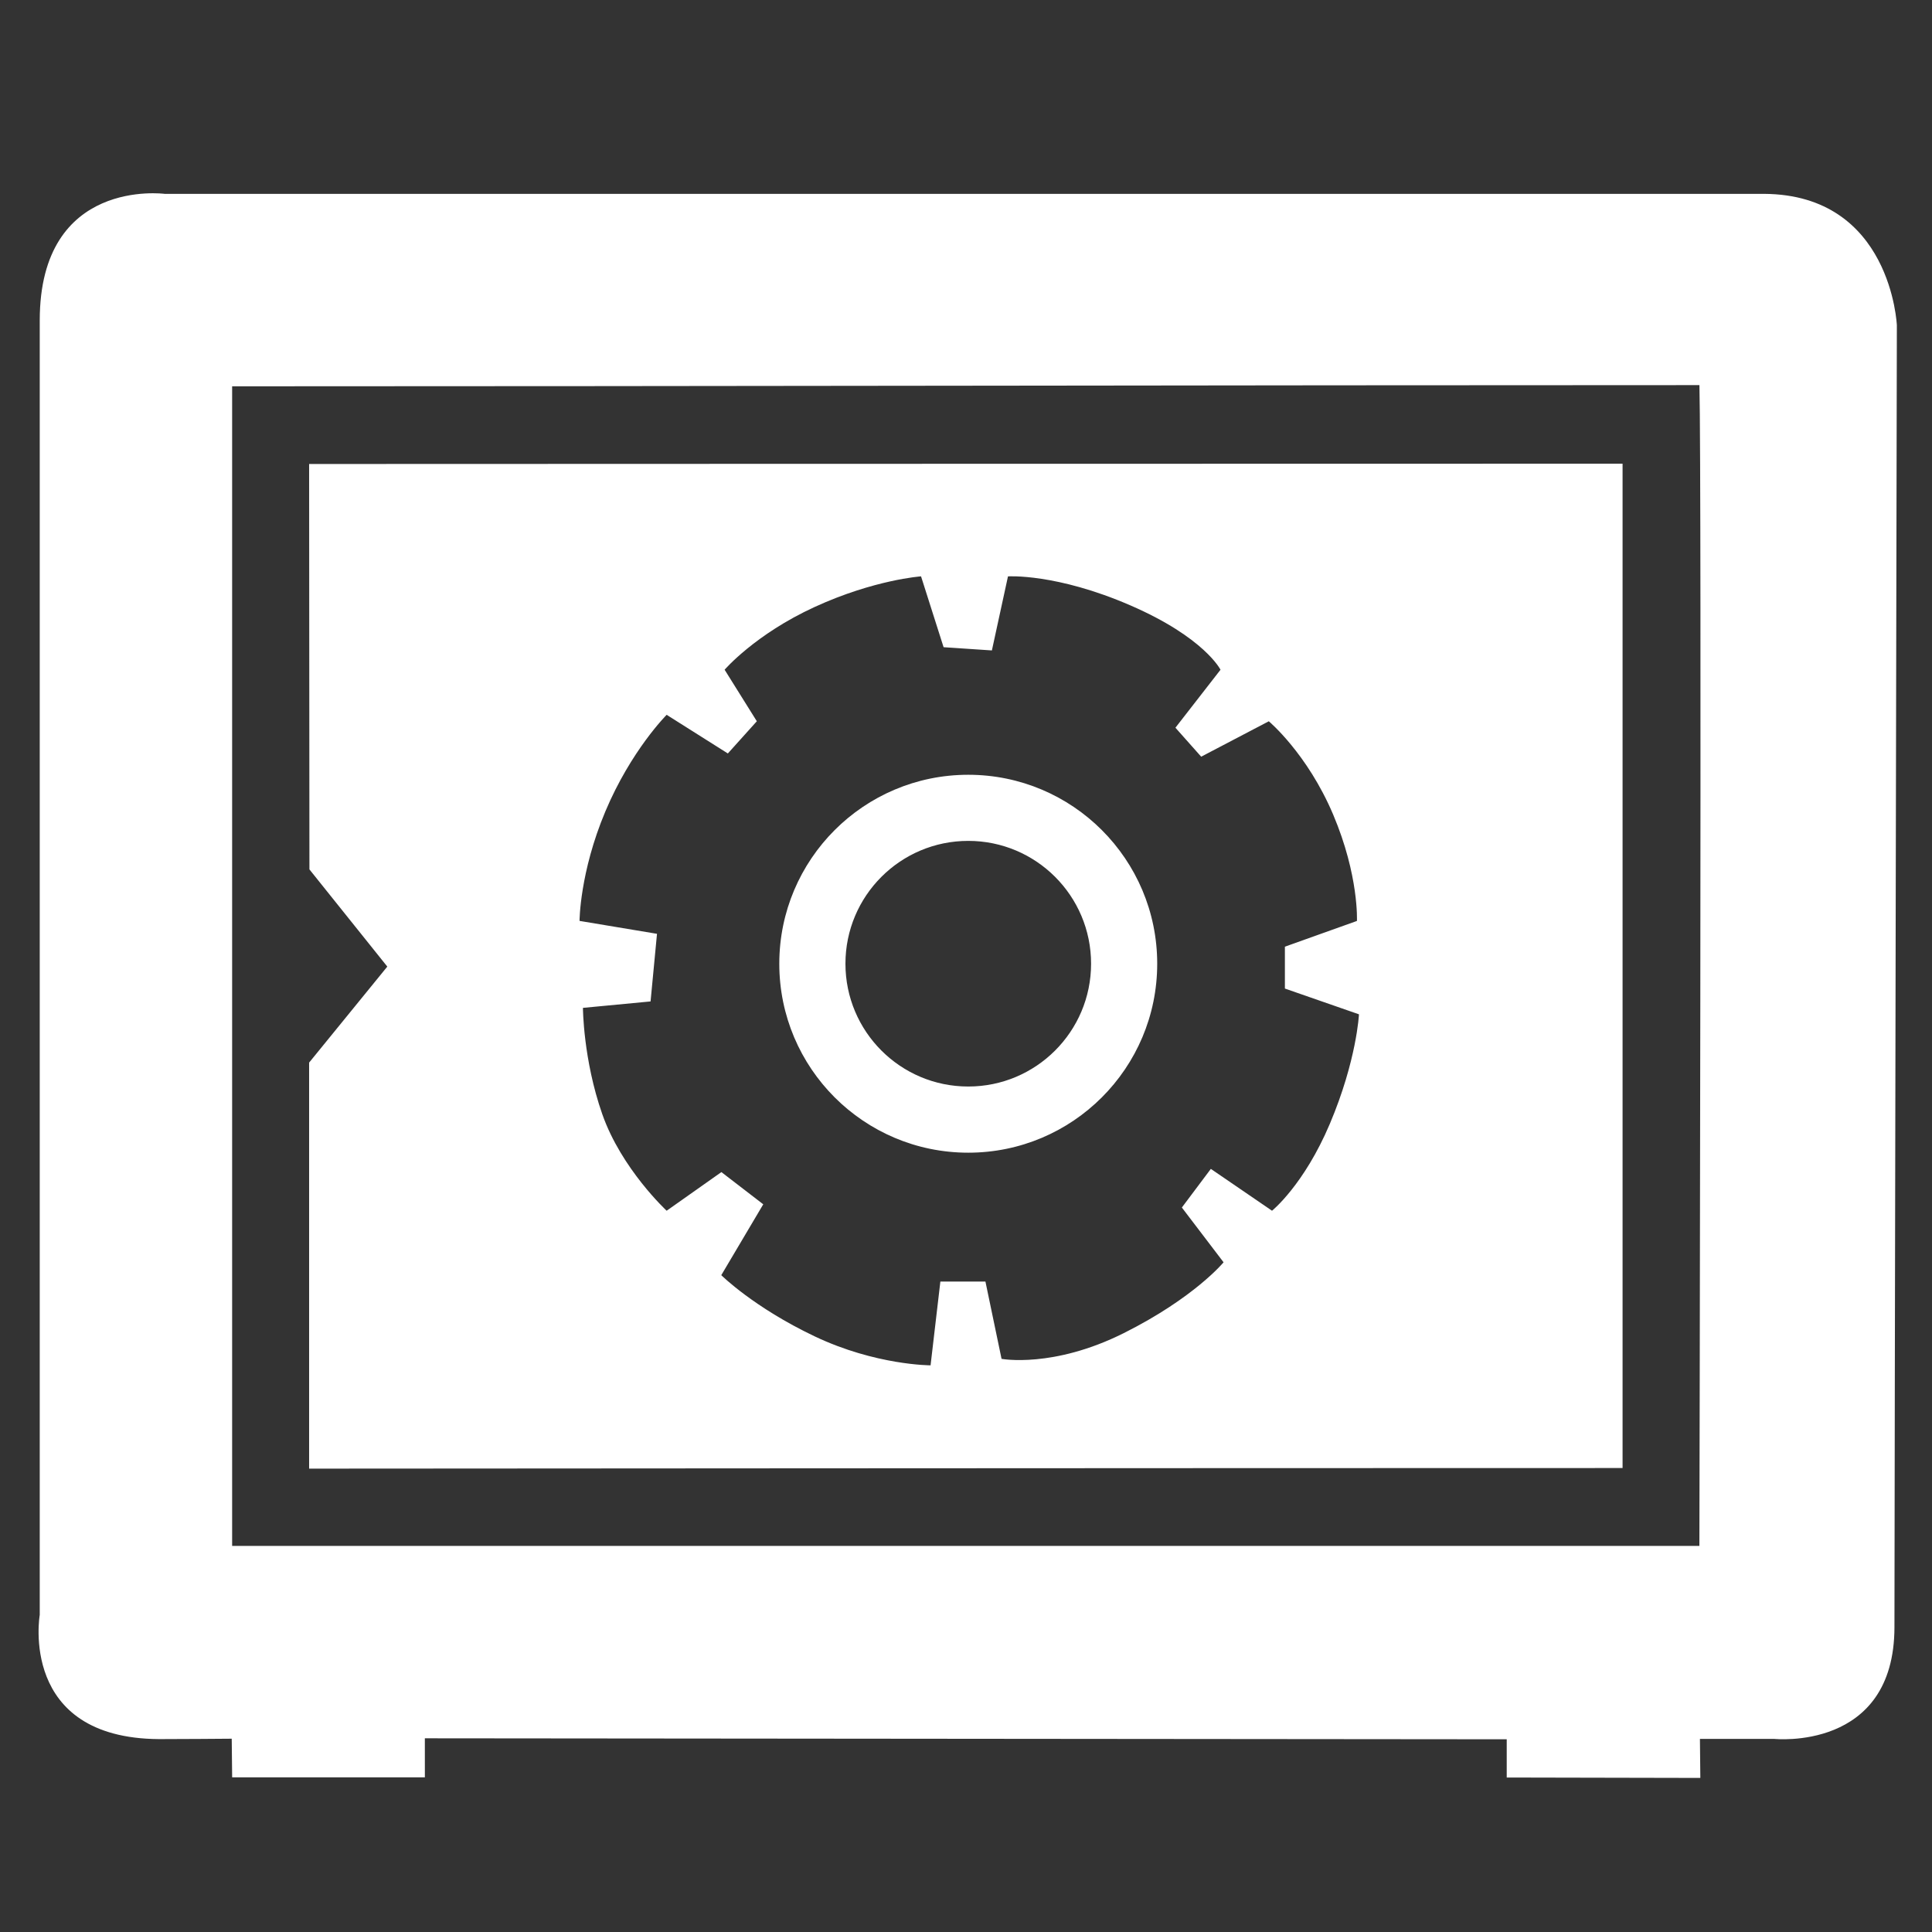 <?xml version="1.0" encoding="utf-8"?>
<!-- Generator: Adobe Illustrator 14.0.0, SVG Export Plug-In  -->
<!DOCTYPE svg PUBLIC "-//W3C//DTD SVG 1.1//EN" "http://www.w3.org/Graphics/SVG/1.1/DTD/svg11.dtd">
<svg version="1.1"
	 xmlns="http://www.w3.org/2000/svg" xmlns:xlink="http://www.w3.org/1999/xlink" xmlns:a="http://ns.adobe.com/AdobeSVGViewerExtensions/3.0/"
	 x="0px" y="0px" width="100px" height="100px" viewBox="-1.997 -10.003 100 100" enable-background="new -1.997 -10.003 100 100"
	 xml:space="preserve">
<rect x="-1.997" y="-10.003" width="100" height="100" fill="#333333" stroke="none"/>
<defs>
</defs>
<g>
	<g>
		<path fill-rule="evenodd" clip-rule="evenodd" fill="#ffffff" d="M14.019,34.997l4.031,5.031l-4.047,4.969v21.016
			c0,0,45.32-0.031,67.984-0.031V13.997c-22.664,0-67.984,0.016-67.984,0.016L14.019,34.997z M29.336,31.997
			c1.333-3.167,3.173-5.001,3.173-5.001l3.167,2l1.5-1.667l-1.667-2.667c0,0,1.57-1.83,4.66-3.248s5.507-1.585,5.507-1.585
			l1.167,3.667l2.5,0.167l0.833-3.833c0,0,2.493-0.165,6.333,1.5s4.667,3.333,4.667,3.333l-2.333,3l1.333,1.5l3.5-1.833
			c0,0,1.993,1.668,3.333,4.833s1.229,5.502,1.229,5.502l-3.729,1.332v2.167l3.834,1.334c0,0-0.115,2.377-1.508,5.668
			c-1.341,3.168-2.992,4.498-2.992,4.498l-3.167-2.166l-1.5,2l2.159,2.835c0,0-1.507,1.834-5.166,3.666s-6.326,1.332-6.326,1.332
			l-0.834-4h-2.333l-0.507,4.335c0,0-2.84,0.002-6-1.5s-4.833-3.167-4.833-3.167l2.173-3.668l-2.167-1.667l-2.833,2
			c0,0-2.34-2.165-3.333-5s-1-5.5-1-5.5l3.5-0.333l0.333-3.5L28,37.663C28,37.663,28.003,35.164,29.336,31.997z M89.315,0.031H6.526
			c0,0-6.466-0.865-6.466,6.551v67.001c0,0-1.109,6.389,6.183,6.43c0.648,0.004,3.754-0.021,3.754-0.021l0.022,2h9.975l-0.001-2.021
			l55.998,0.051v1.979l10.021,0.021l-0.021-2.021h3.834c0,0,6.234,0.666,6.234-5.791c0-5.625,0.125-67.376,0.125-67.376
			S95.899,0.072,89.315,0.031z M85.963,70.013l-75.945-0.001c0,0,0-40.021,0-60.02c24.664,0,51.283-0.061,75.947-0.061
			C86.09,14.931,85.963,70.013,85.963,70.013z M48.12,49.66c5.402,0,9.78-4.378,9.78-9.781c0-5.401-4.378-9.78-9.78-9.78
			c-5.401,0-9.781,4.379-9.781,9.78C38.339,45.282,42.719,49.66,48.12,49.66z M48.12,33.521c3.511,0,6.357,2.847,6.357,6.357
			s-2.847,6.357-6.357,6.357c-3.512,0-6.357-2.847-6.357-6.357S44.608,33.521,48.12,33.521z"/>
	</g>
</g>
</svg>
